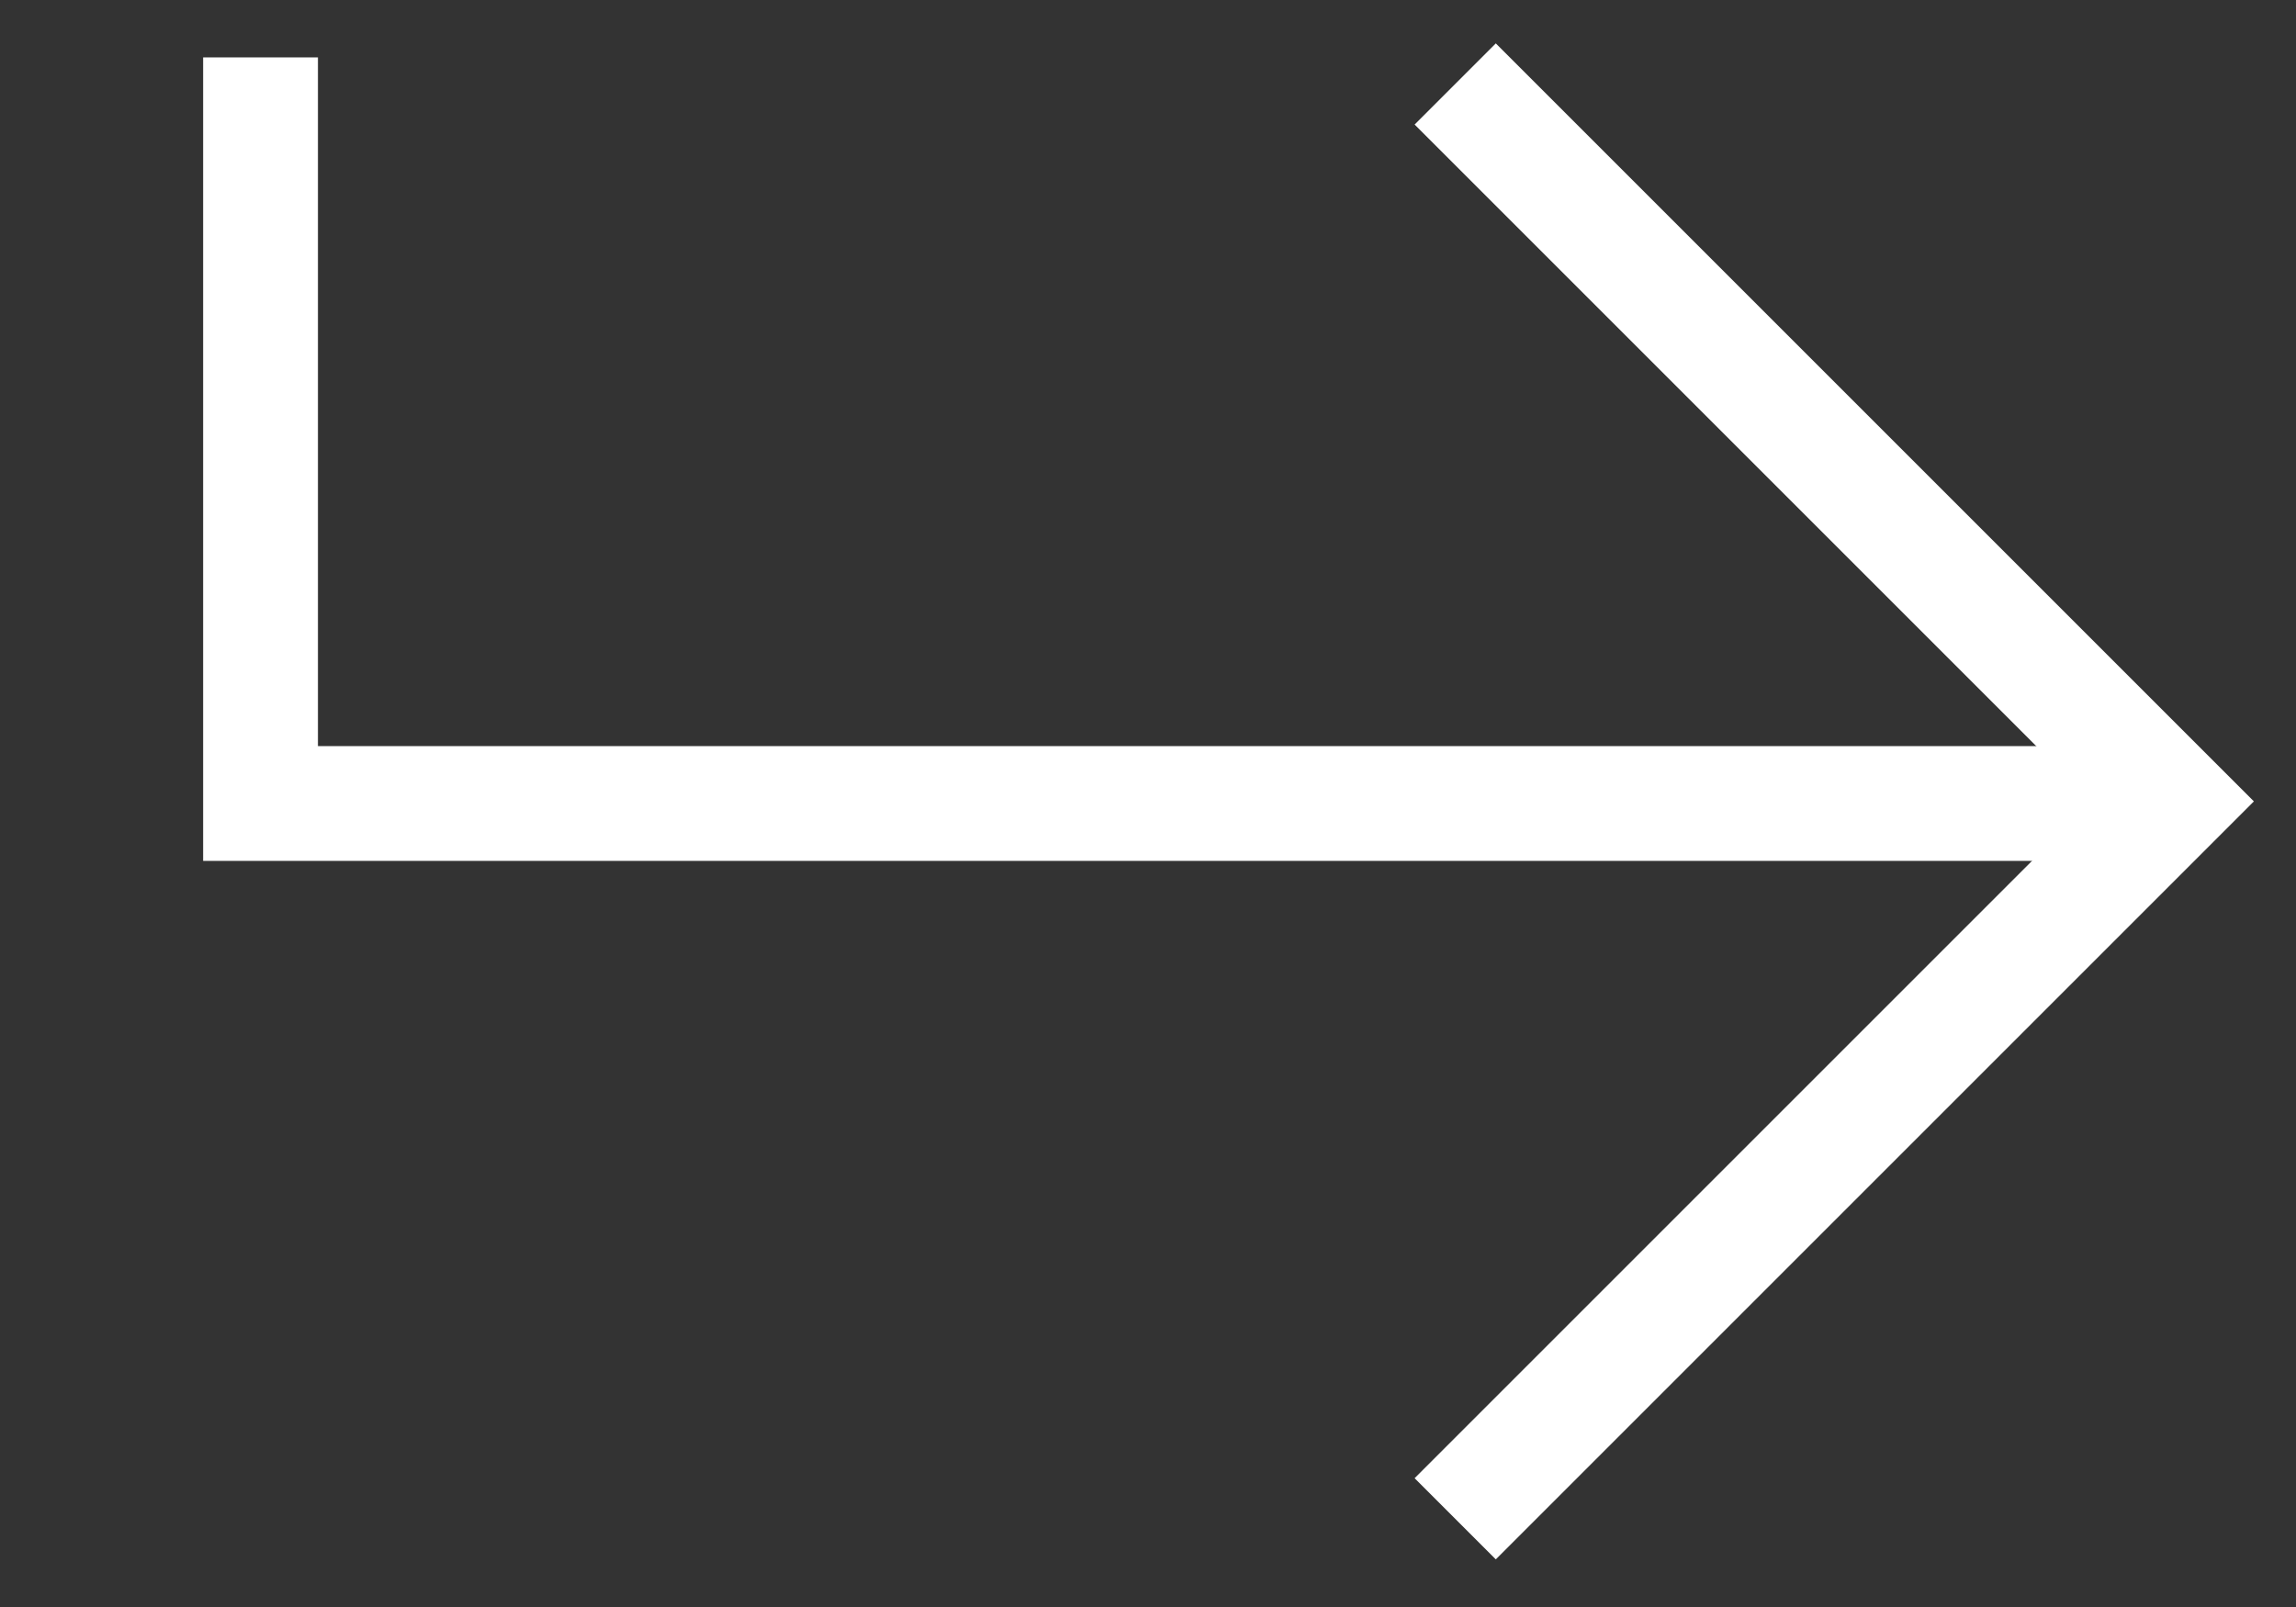 <?xml version="1.0" encoding="UTF-8"?> <svg xmlns="http://www.w3.org/2000/svg" width="40" height="28" viewBox="0 0 40 28" fill="none"><rect x="0" y="0" width="40" height="28" fill="#333333" stroke="none"/><path d="M4.539 1L4.539 14L36.539 14" stroke="white" stroke-width="2"></path><path d="M25.352 1.463L37.852 13.963L25.352 26.463" stroke="white" stroke-width="2"></path></svg> 